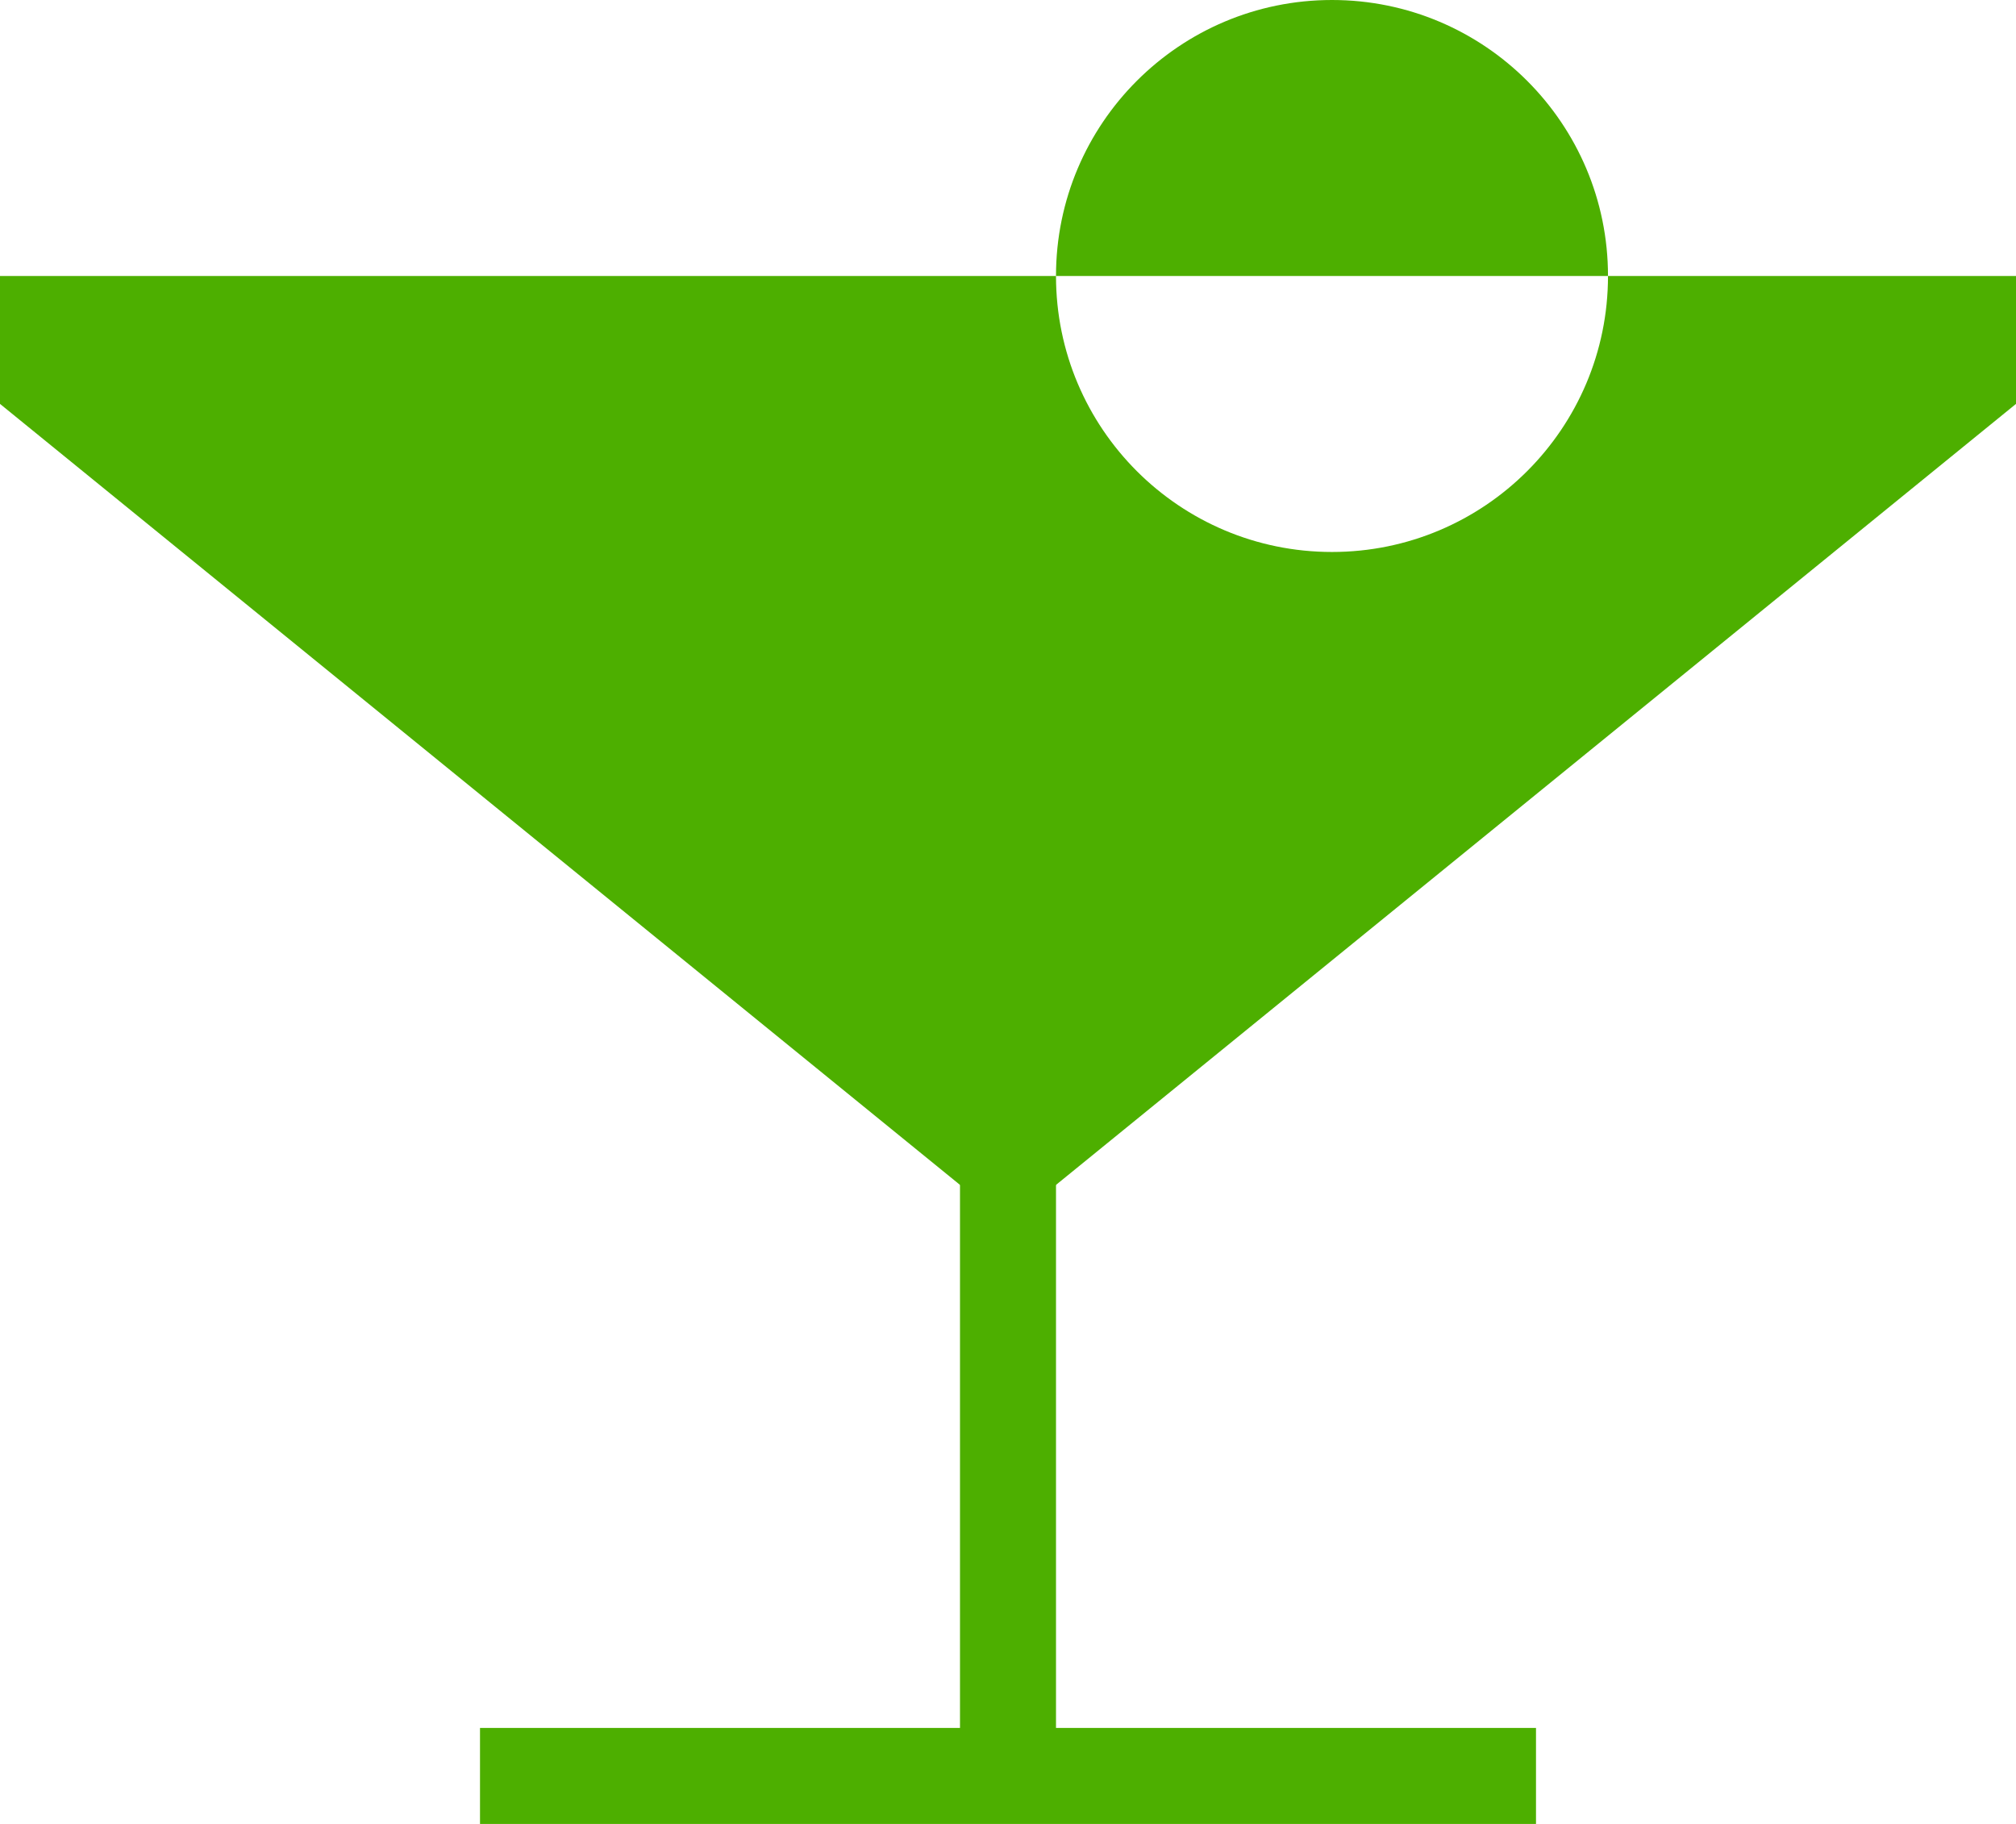 <?xml version="1.0" encoding="UTF-8"?> <svg xmlns="http://www.w3.org/2000/svg" width="168" height="152" viewBox="0 0 168 152" fill="none"> <path d="M80 38H88V150H80V38Z" fill="#4DAF00"></path> <path d="M128 144V152H40V144H128Z" fill="#4DAF00"></path> <path fill-rule="evenodd" clip-rule="evenodd" d="M111 46C123.703 46 134 35.703 134 23H168V33.659L84 102L0 33.659V23H88C88 35.703 98.297 46 111 46Z" fill="#4DAF00"></path> <path d="M134 23C134 23 123.703 23 111 23C98.297 23 88 23 88 23C88 10.297 98.297 0 111 0C123.703 0 134 10.297 134 23Z" fill="#4DAF00"></path> </svg> 